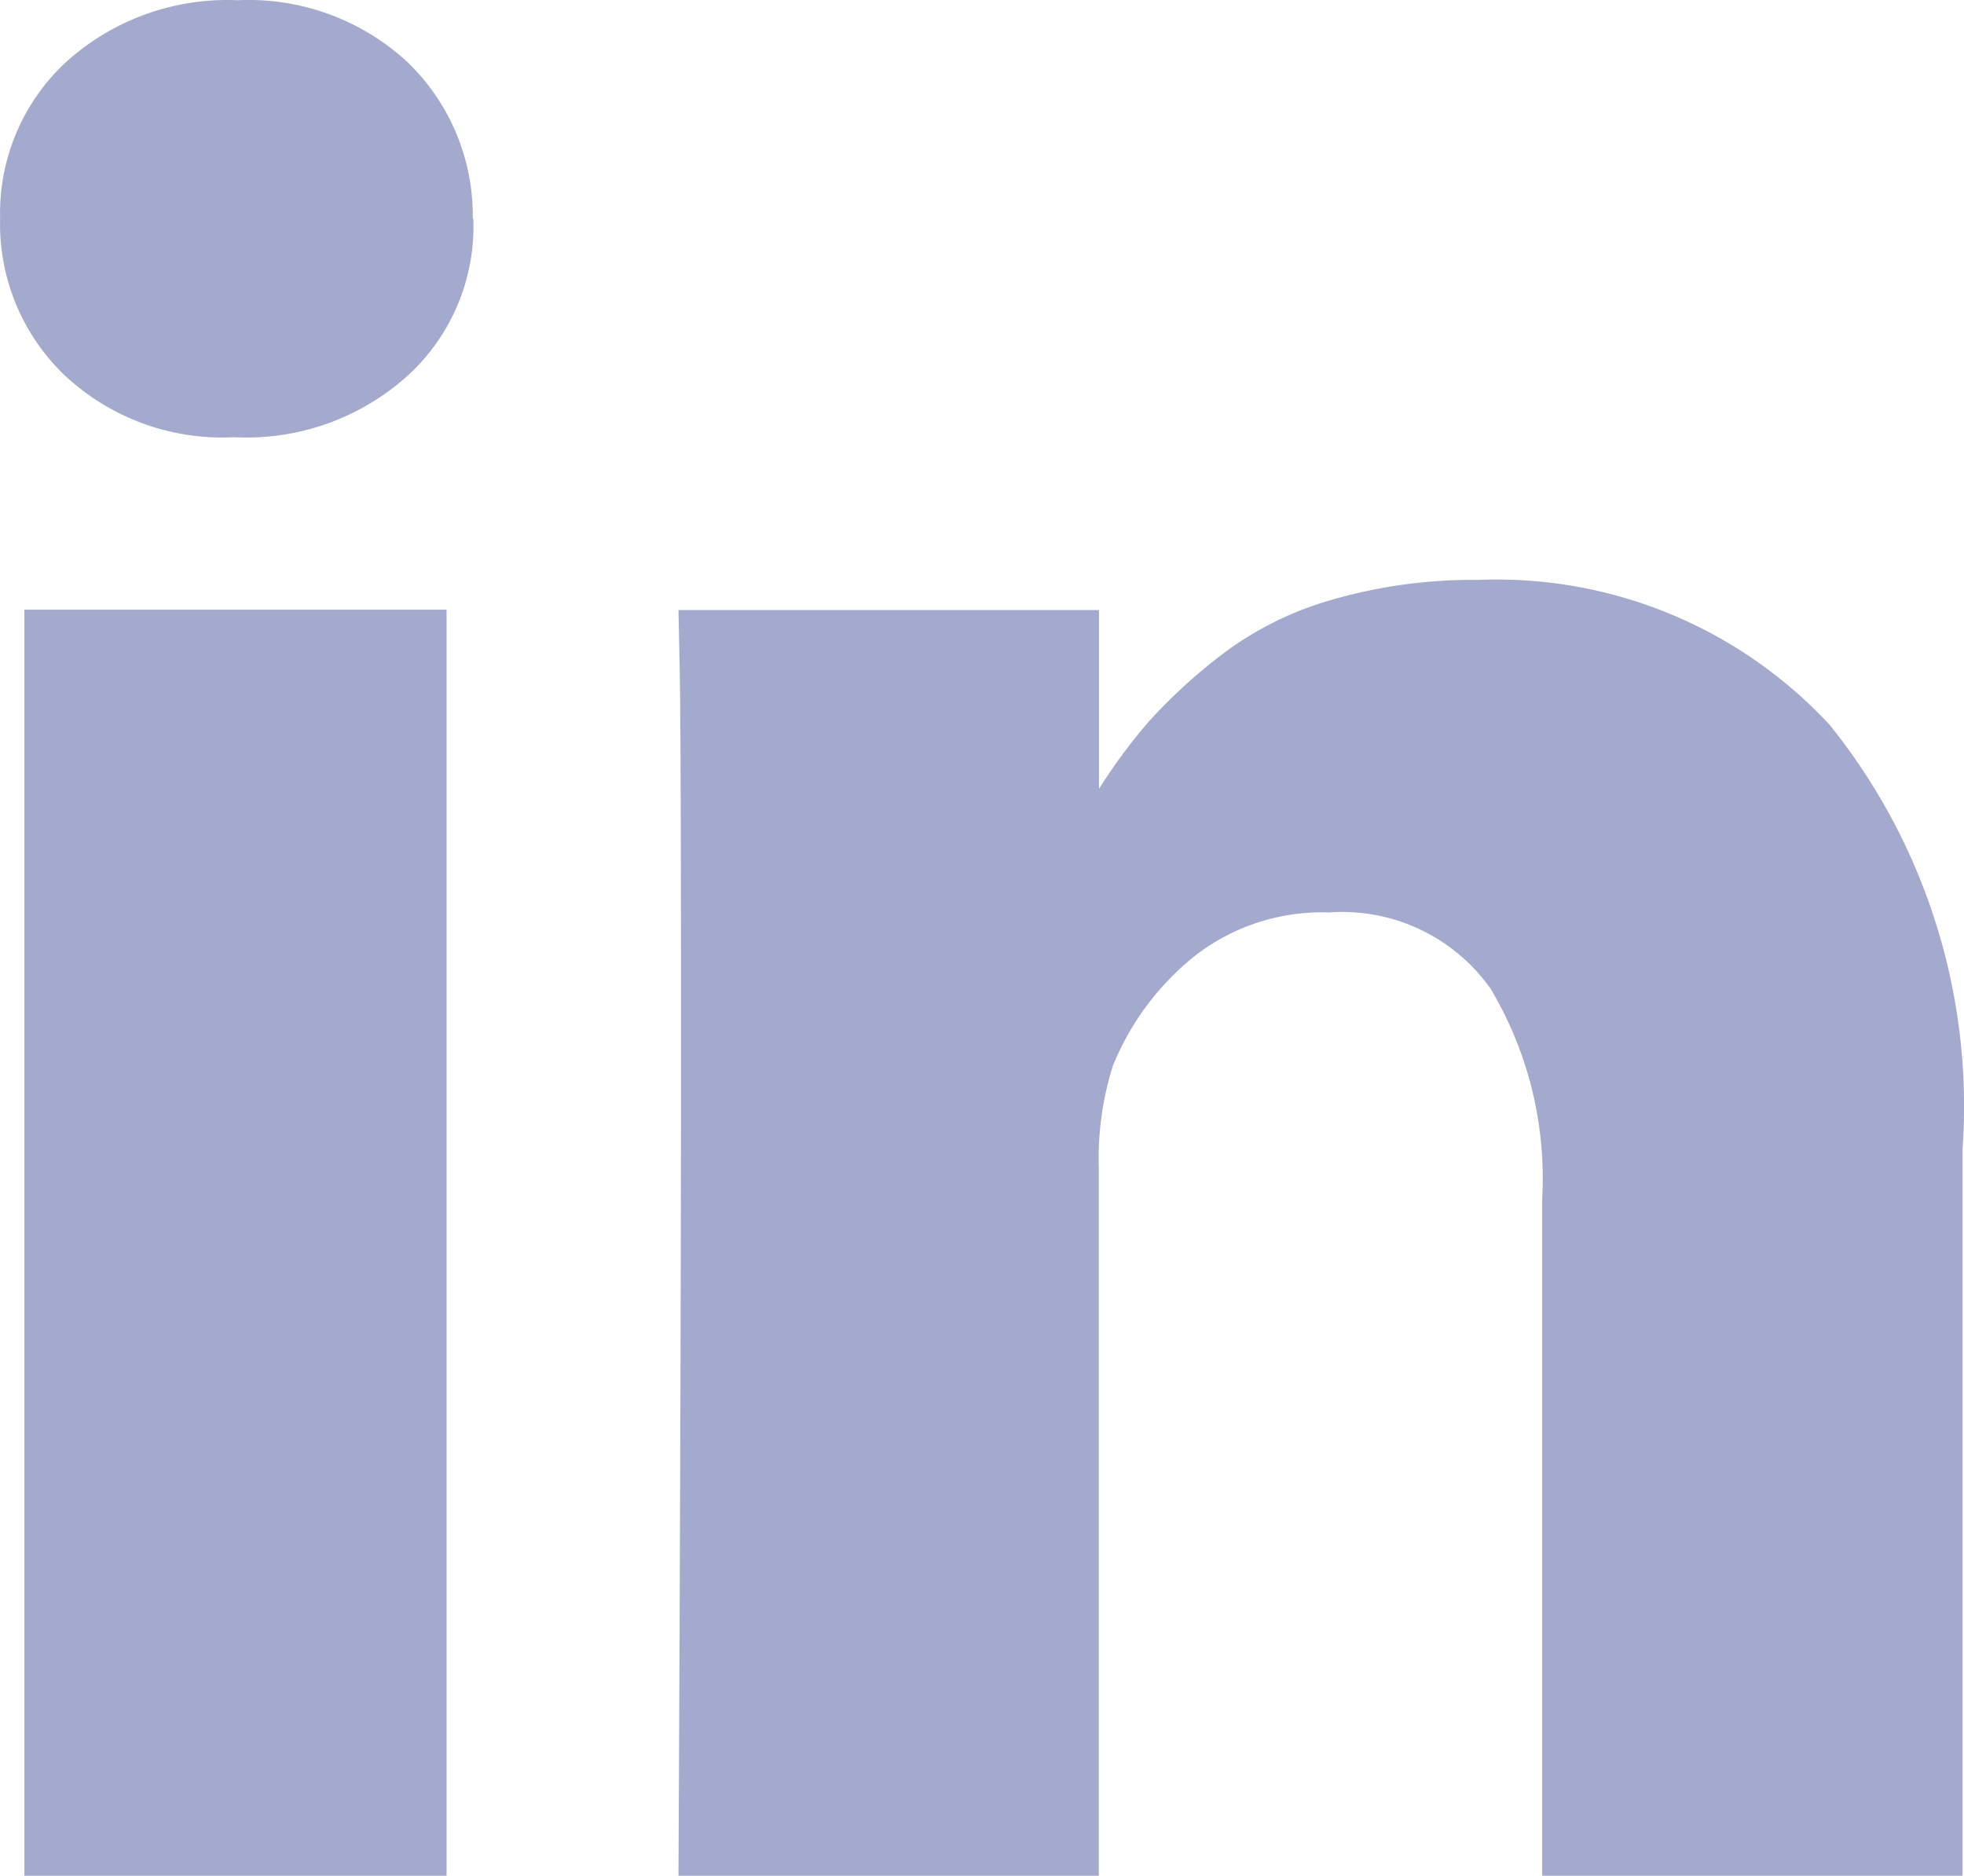 <svg xmlns="http://www.w3.org/2000/svg" width="17.157" height="16.386" viewBox="0 0 17.157 16.386">
  <path id="Linkedin" d="M3.9-10.167V.893H.212v-11.06Zm.234-3.415A1.767,1.767,0,0,1,3.57-12.22a2.1,2.1,0,0,1-1.512.547H2.031A2.014,2.014,0,0,1,.558-12.22,1.829,1.829,0,0,1,0-13.583,1.8,1.8,0,0,1,.575-14.95a2.1,2.1,0,0,1,1.5-.541,2.041,2.041,0,0,1,1.484.541,1.862,1.862,0,0,1,.57,1.367ZM17.143-5.446V.893H13.471V-5.022a3.229,3.229,0,0,0-.452-1.836,1.588,1.588,0,0,0-1.412-.664,1.808,1.808,0,0,0-1.177.385,2.374,2.374,0,0,0-.709.954,2.7,2.7,0,0,0-.123.9V.893H5.926q.022-4.453.022-7.221t-.011-3.3l-.011-.536H9.6v1.6H9.576a4.858,4.858,0,0,1,.458-.625,4.759,4.759,0,0,1,.631-.58,2.9,2.9,0,0,1,.971-.485,4.424,4.424,0,0,1,1.278-.173,3.964,3.964,0,0,1,3.069,1.267,5.314,5.314,0,0,1,1.16,3.71Z" transform="translate(0.001 15.493)" fill="#a4aacd"/>
</svg>
